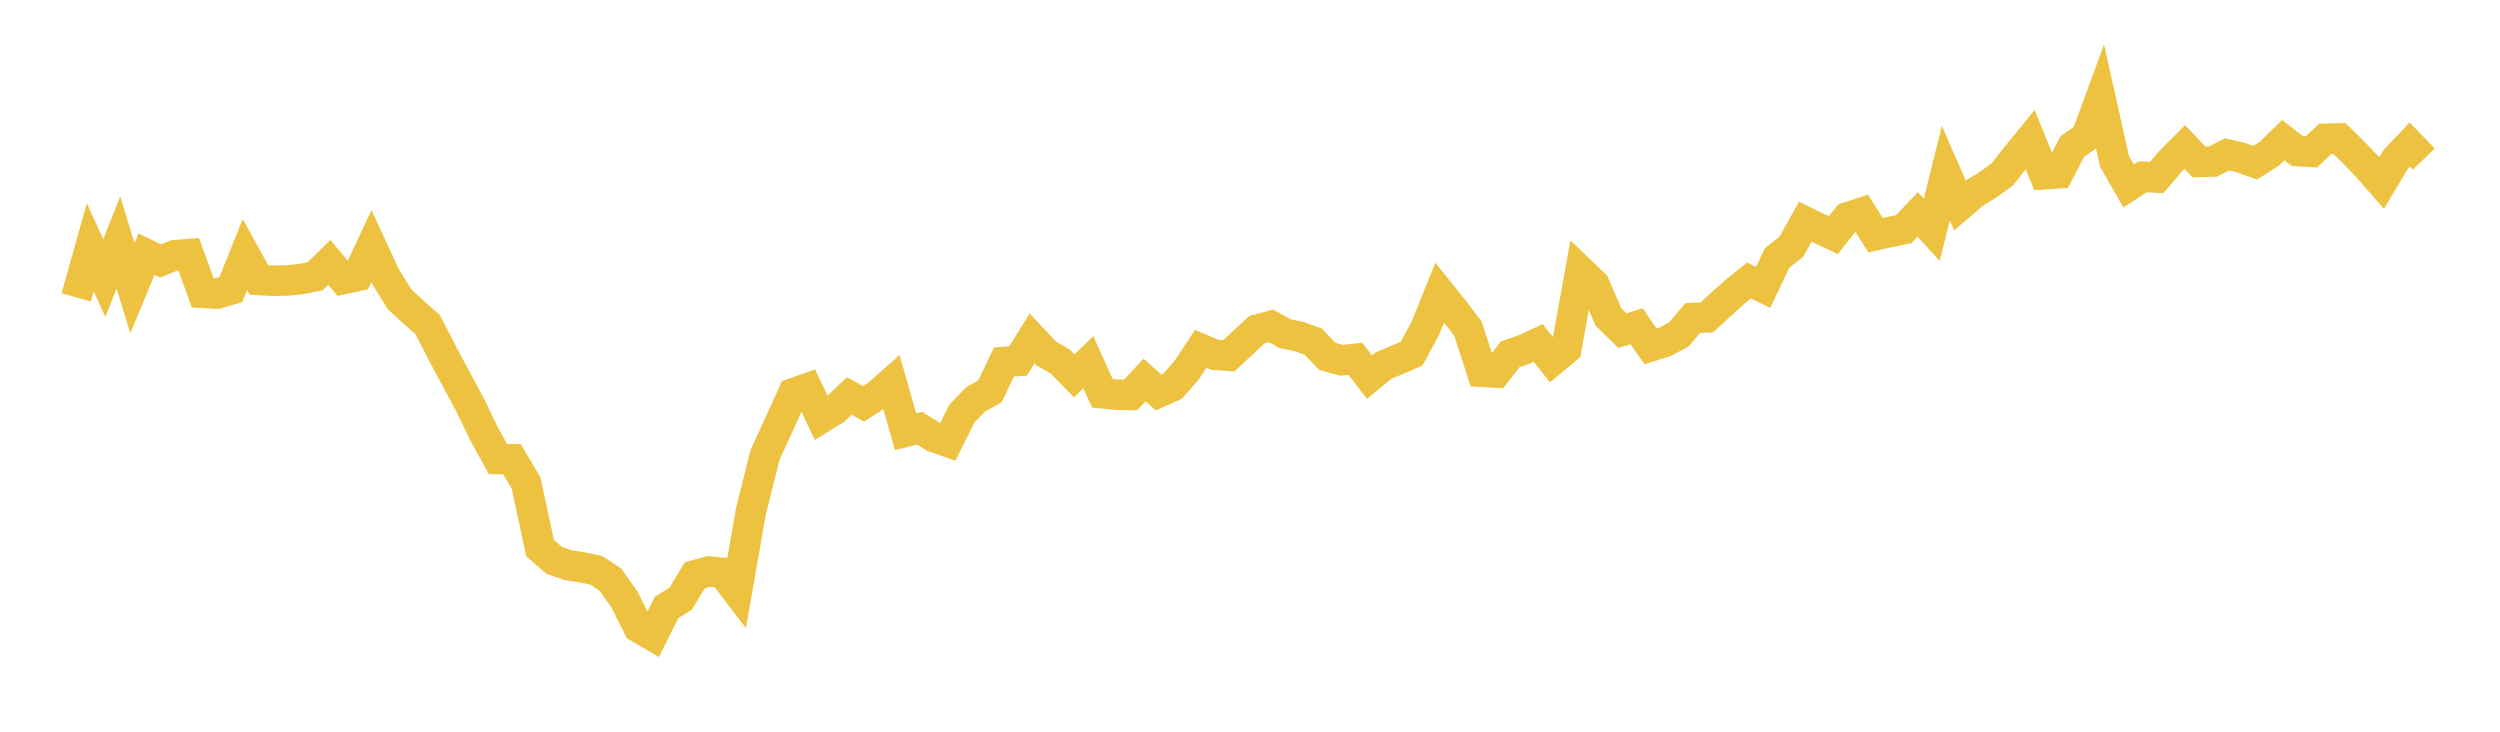 <svg width="164" height="48" xmlns="http://www.w3.org/2000/svg" xmlns:xlink="http://www.w3.org/1999/xlink"><path fill="none" stroke="rgb(237,194,64)" stroke-width="2" d="M5,19.51L5.922,16.229L6.844,18.241L7.766,15.904L8.689,18.913L9.611,16.678L10.533,17.12L11.455,16.746L12.377,16.668L13.299,19.21L14.222,19.263L15.144,18.995L16.066,16.697L16.988,18.367L17.91,18.416L18.832,18.401L19.754,18.307L20.677,18.122L21.599,17.212L22.521,18.309L23.443,18.107L24.365,16.148L25.287,18.139L26.21,19.634L27.132,20.483L28.054,21.289L28.976,23.093L29.898,24.818L30.82,26.521L31.743,28.437L32.665,30.111L33.587,30.123L34.509,31.684L35.431,35.958L36.353,36.756L37.275,37.079L38.198,37.22L39.12,37.419L40.042,38.021L40.964,39.327L41.886,41.16L42.808,41.7L43.731,39.843L44.653,39.275L45.575,37.742L46.497,37.491L47.419,37.581L48.341,38.784L49.263,33.534L50.186,29.845L51.108,27.83L52.03,25.803L52.952,25.477L53.874,27.421L54.796,26.852L55.719,25.973L56.641,26.492L57.563,25.909L58.485,25.09L59.407,28.319L60.329,28.089L61.251,28.668L62.174,28.99L63.096,27.13L64.018,26.181L64.94,25.675L65.862,23.745L66.784,23.679L67.707,22.199L68.629,23.181L69.551,23.715L70.473,24.655L71.395,23.757L72.317,25.805L73.24,25.89L74.162,25.912L75.084,24.923L76.006,25.749L76.928,25.334L77.85,24.273L78.772,22.885L79.695,23.279L80.617,23.341L81.539,22.475L82.461,21.621L83.383,21.375L84.305,21.89L85.228,22.083L86.15,22.408L87.072,23.376L87.994,23.636L88.916,23.539L89.838,24.736L90.76,23.98L91.683,23.598L92.605,23.192L93.527,21.477L94.449,19.193L95.371,20.343L96.293,21.554L97.216,24.39L98.138,24.444L99.06,23.249L99.982,22.926L100.904,22.499L101.826,23.657L102.749,22.889L103.671,17.777L104.593,18.659L105.515,20.792L106.437,21.696L107.359,21.399L108.281,22.724L109.204,22.431L110.126,21.943L111.048,20.861L111.97,20.821L112.892,19.968L113.814,19.14L114.737,18.401L115.659,18.855L116.581,16.92L117.503,16.2L118.425,14.545L119.347,14.996L120.269,15.424L121.192,14.257L122.114,13.958L123.036,15.432L123.958,15.224L124.88,15.033L125.802,14.068L126.725,15.07L127.647,11.354L128.569,13.473L129.491,12.682L130.413,12.12L131.335,11.459L132.257,10.281L133.18,9.153L134.102,11.434L135.024,11.371L135.946,9.611L136.868,8.963L137.79,6.453L138.713,10.587L139.635,12.194L140.557,11.595L141.479,11.648L142.401,10.564L143.323,9.639L144.246,10.618L145.168,10.601L146.09,10.127L147.012,10.342L147.934,10.675L148.856,10.092L149.778,9.194L150.701,9.91L151.623,9.965L152.545,9.099L153.467,9.08L154.389,9.989L155.311,10.949L156.234,12.005L157.156,10.458L158.078,9.48L159,10.436"></path></svg>